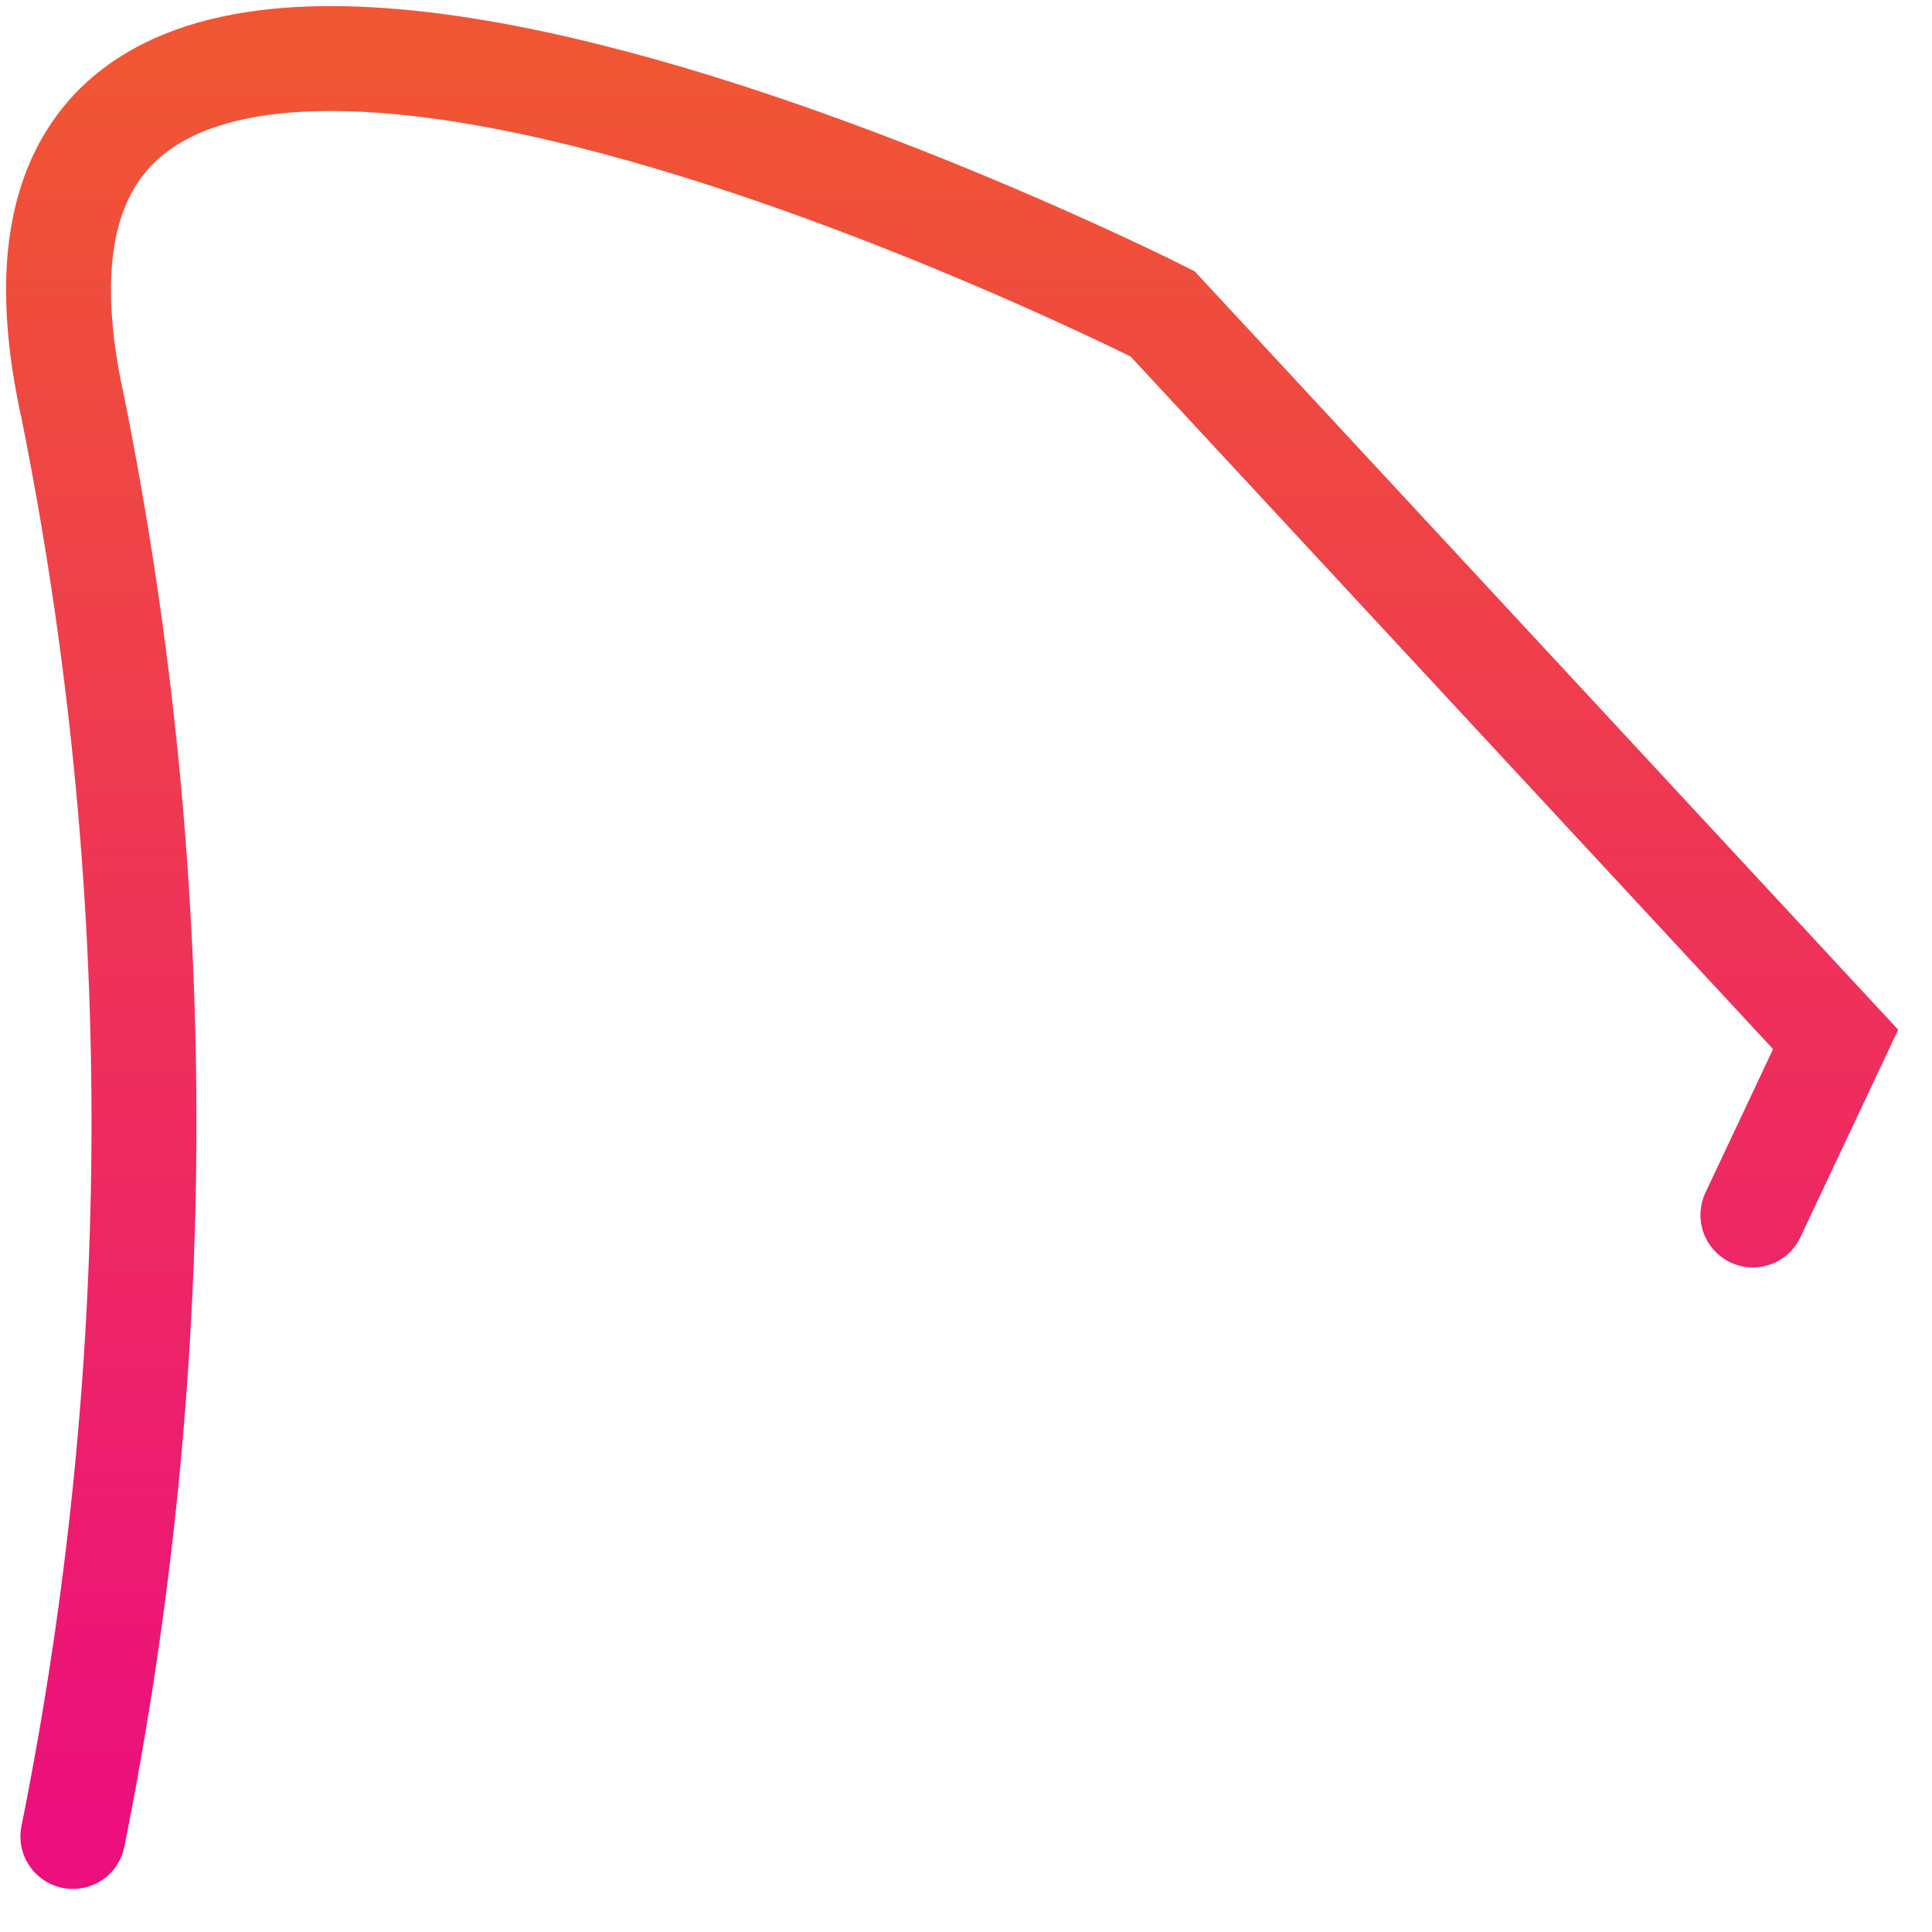 <?xml version="1.0" encoding="utf-8"?>
<svg xmlns="http://www.w3.org/2000/svg" fill="none" height="100%" overflow="visible" preserveAspectRatio="none" style="display: block;" viewBox="0 0 33 33" width="100%">
<path d="M1.245 31.368C2.864 23.314 2.864 15.019 1.245 6.965C-1.511 -5.446 19.858 5.361 19.858 5.361L31.354 17.754L29.941 20.753" id="Vector" stroke="url(#paint0_linear_0_1127)" stroke-linecap="round" stroke-width="1.792"/>
<defs>
<linearGradient gradientUnits="userSpaceOnUse" id="paint0_linear_0_1127" x1="16.177" x2="16.177" y1="1" y2="31.368">
<stop stop-color="#F05633"/>
<stop offset="1" stop-color="#EC0F7D"/>
</linearGradient>
</defs>
</svg>